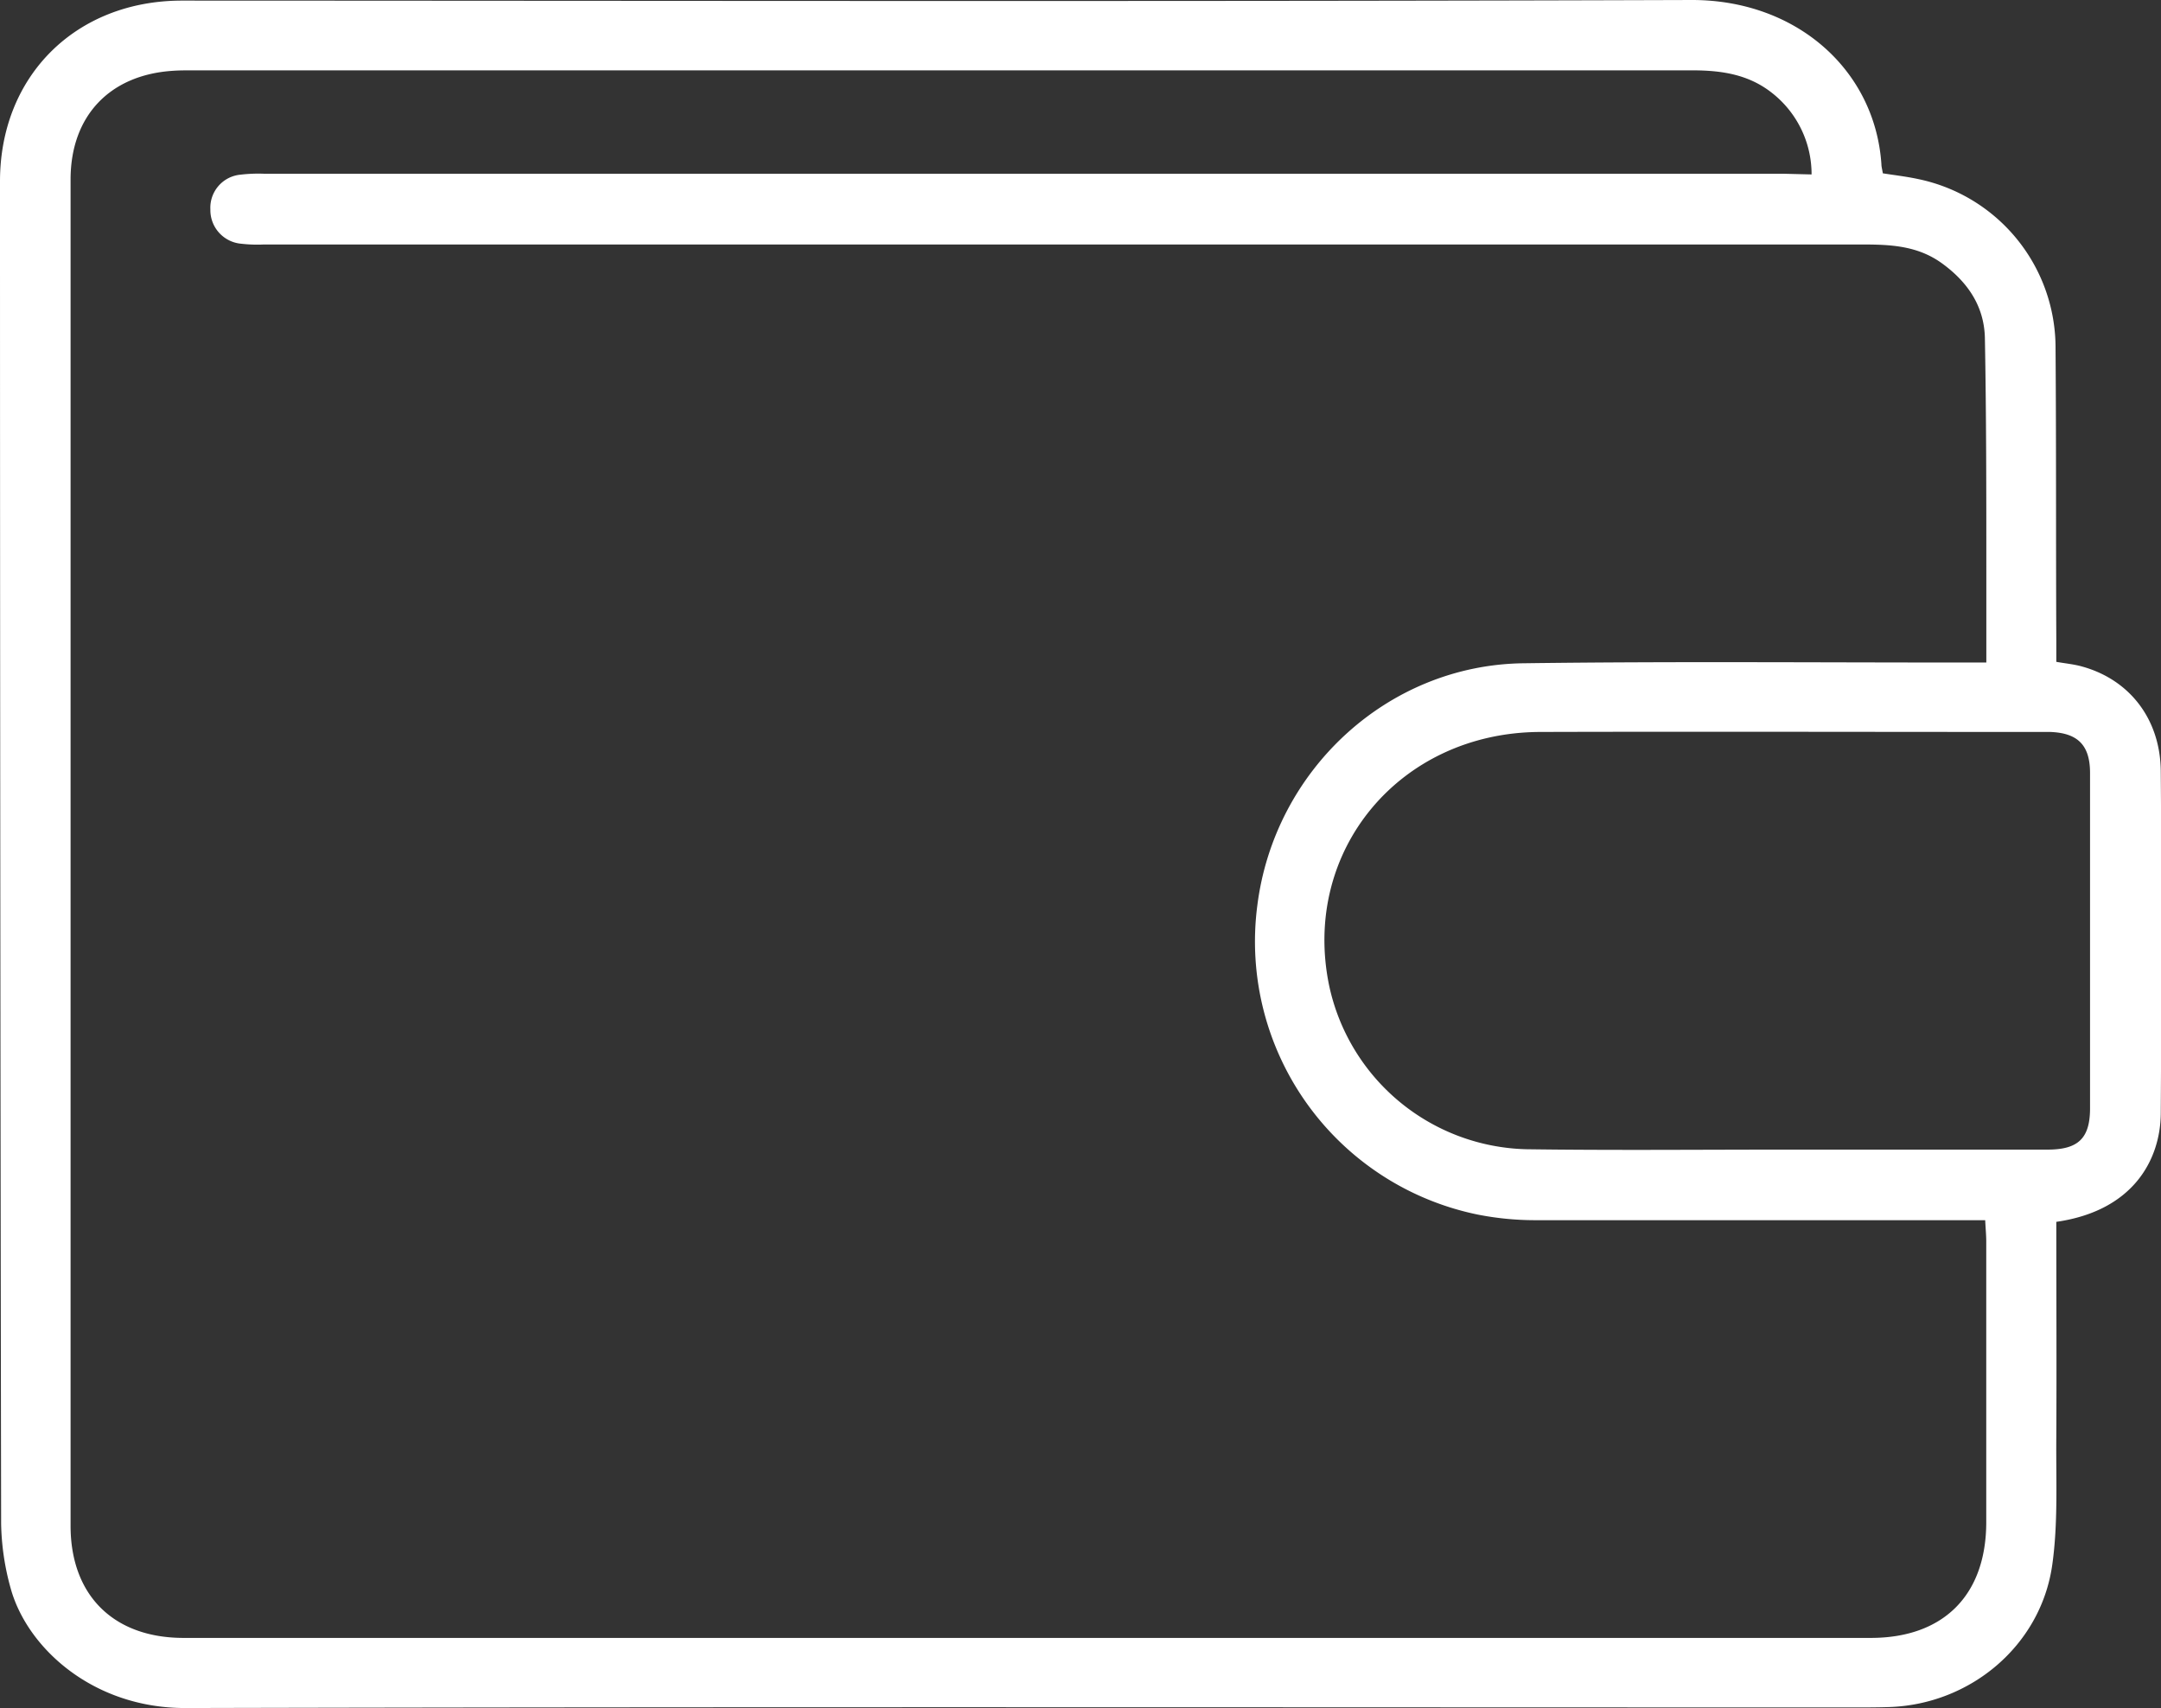 <?xml version="1.0" encoding="UTF-8"?> <svg xmlns="http://www.w3.org/2000/svg" viewBox="0 0 286.9 226.77"><rect x="0" y="0" width="286.9" height="226.77" fill="#333333" stroke="none"/> <defs> <style>.cls-1{fill:#fff;}</style> </defs> <g id="Layer_2" data-name="Layer 2"> <g id="Layer_1-2" data-name="Layer 1"> <g id="EGR3vs"> <path class="cls-1" d="M273,162.22c0,9.63.05,19.12,0,28.61-.05,5.66.25,11.39-.54,16.95-1.52,10.7-10.87,18.52-21.67,18.86-1.83.06-3.67.05-5.5.05-73.57,0-147.14-.1-220.71.08-12.32,0-21-8.05-23.16-15.88a33.86,33.86,0,0,1-1.27-8.58Q0,113.2,0,24.08c0-14,10.07-24,24.17-24C91,.1,157.81.22,224.64,0c13.86,0,24.29,9.28,25.14,21.79,0,.33.1.66.19,1.22,1.55.25,3.18.43,4.77.78A22.88,22.88,0,0,1,272.9,46.21C273,59.12,272.94,72,273,85v2.87c1.23.22,2.37.32,3.45.63,6.3,1.75,10.37,7,10.42,13.91.12,15.16.09,30.32,0,45.49C286.8,153.8,283.38,160.73,273,162.22ZM240.51,23.16a13.71,13.71,0,0,0-5.25-10.82c-3.13-2.48-6.75-3-10.58-3H25.45c-.83,0-1.67,0-2.5.06-8.39.54-13.58,6-13.58,14.44q0,89.37,0,178.73c0,9.25,5.72,14.89,15,14.89h224c9.66,0,15.33-5.69,15.33-15.37q0-18.62,0-37.24c0-.88-.09-1.77-.14-2.85h-3.18c-18.91,0-37.83,0-56.74,0a39.41,39.41,0,0,1-7.43-.74,37,37,0,0,1-29.29-41c2.25-18,17.31-32,35.39-32.2,19.41-.26,38.83-.09,58.24-.1h3.16c0-4.34,0-8.33,0-12.31,0-10.25,0-20.5-.19-30.74-.08-4.25-2.29-7.5-5.77-10-3.21-2.29-6.77-2.45-10.48-2.45q-106.11,0-212.23,0a18.61,18.61,0,0,1-3-.1,4.48,4.48,0,0,1-4.11-4.55,4.41,4.41,0,0,1,4-4.62,20.4,20.4,0,0,1,3.23-.12q100.88,0,201.74,0Zm-3.67,129.47v0h35c4.09,0,5.64-1.51,5.64-5.5q0-22.25,0-44.49c0-3.69-1.6-5.32-5.28-5.46-1.17,0-2.34,0-3.5,0-21.42,0-42.83-.06-64.24,0-18.65.07-31.69,15.81-28,33.67a27.47,27.47,0,0,0,26.15,21.73C214,152.74,225.42,152.63,236.84,152.63Z"></path> </g> </g> </g> </svg> 